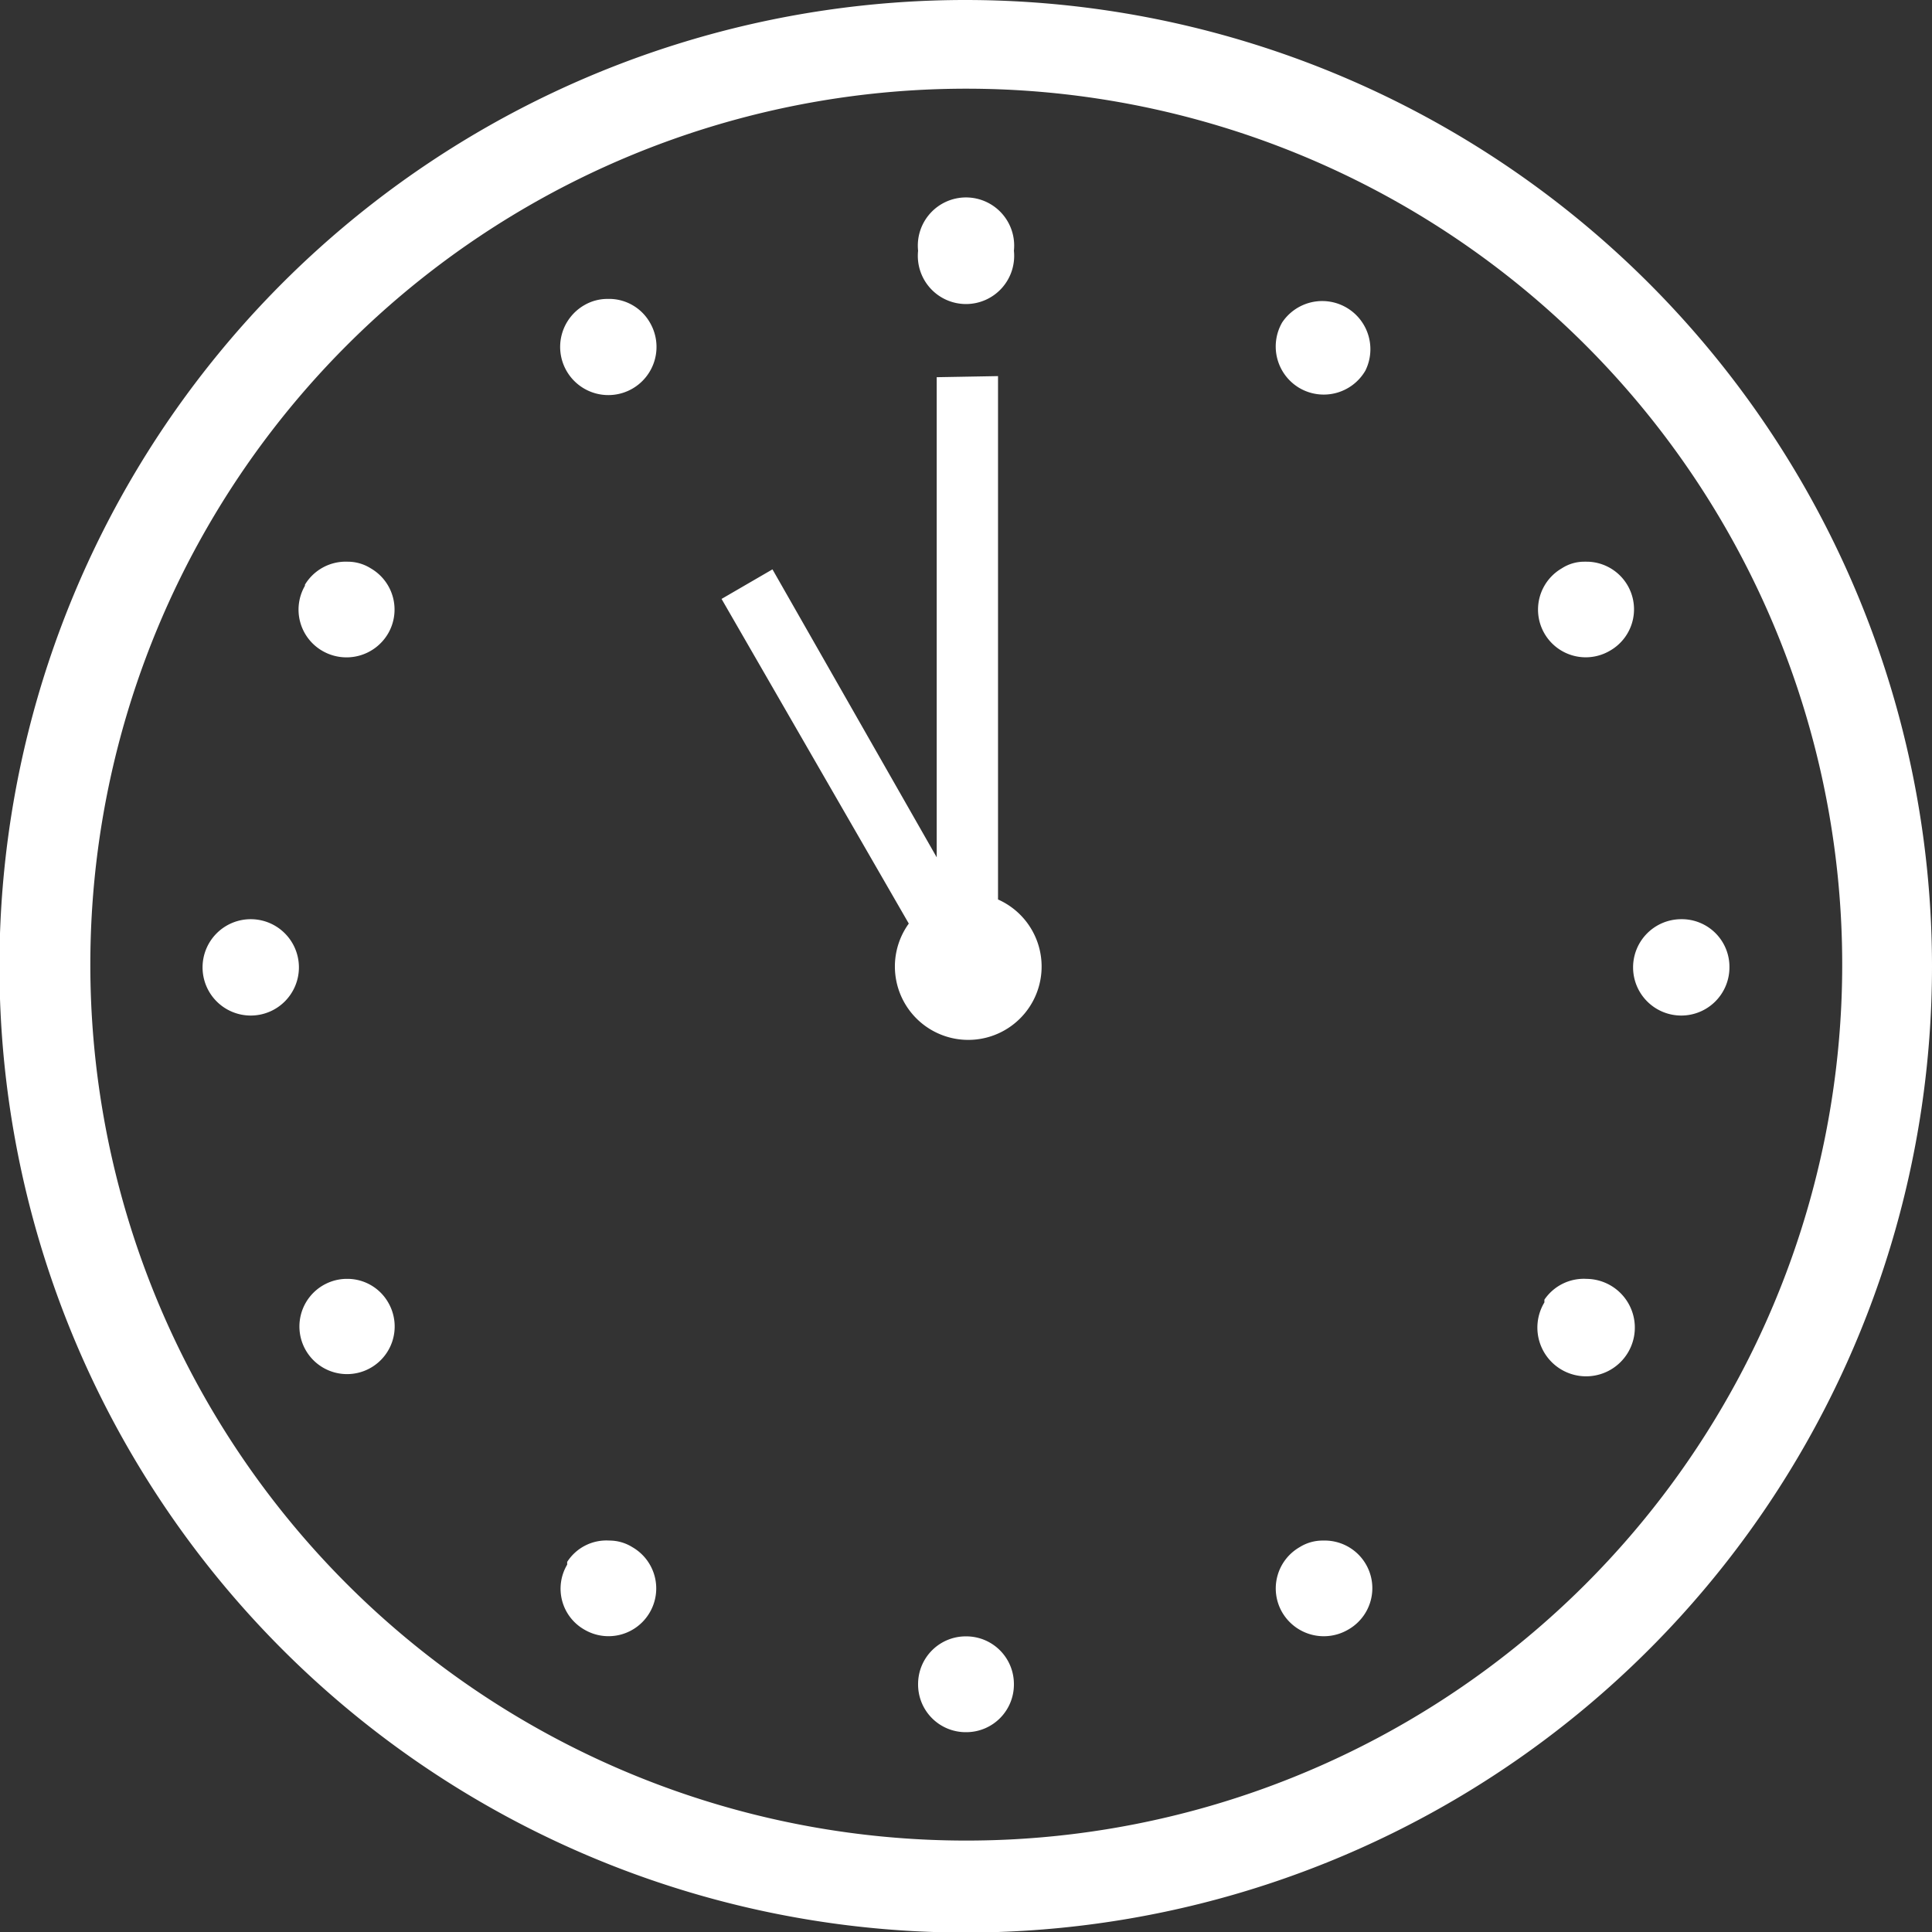 <svg xmlns="http://www.w3.org/2000/svg" viewBox="0 0 35.29 35.29"><rect x="0" y="0" width="35.29" height="35.29" fill="#333333" stroke="none"/><defs><style>.cls-1{fill:#fff;}</style></defs><g id="レイヤー_2" data-name="レイヤー 2"><g id="artwork"><g id="g11976"><path id="path8177" class="cls-1" d="M17.65,0A17.65,17.65,0,1,0,35.29,17.65,17.66,17.66,0,0,0,17.65,0Zm0,1.62a16,16,0,1,1-16,16A16,16,0,0,1,17.65,1.62Z"/><path id="path8201" class="cls-1" d="M16.77,4.58a.88.88,0,1,0,1.75,0h0a.88.88,0,1,0-1.75,0Zm-5.68.88a.84.84,0,0,0-.41.11.88.88,0,1,0,1.19.32.86.86,0,0,0-.72-.43Zm12.33.43a.88.88,0,0,0,.32,1.2h0a.88.88,0,0,0,1.2-.32h0a.88.88,0,0,0-1.52-.88Zm-6.31,1v8.77l-3-5.26-.93.54,3.42,5.93a1.34,1.34,0,1,0,1.63-.44V6.87Zm11.83,3.37a.75.75,0,0,0-.41.12.87.87,0,1,0,.87,1.51.87.87,0,0,0-.4-1.63Zm-23.37.44a.87.87,0,0,0,.32,1.19.88.88,0,0,0,1.2-.32.87.87,0,0,0-.32-1.19.79.79,0,0,0-.42-.12A.87.87,0,0,0,5.57,10.68Zm25.14,6.09a.88.88,0,1,0,.88.88h0a.87.87,0,0,0-.88-.88Zm-26.13,0a.88.88,0,1,0,.88.88h0a.88.88,0,0,0-.88-.88Zm23.63,7a.89.89,0,1,0,.77-.43A.87.87,0,0,0,28.21,23.74Zm-21.9-.43a.87.87,0,1,0,.78.43.86.86,0,0,0-.72-.43Zm17.85,4.78a.79.79,0,0,0-.42.12.87.87,0,0,0-.32,1.19.88.88,0,0,0,1.2.32.87.87,0,0,0-.4-1.63Zm-13.8.44a.86.86,0,0,0,.32,1.19h0a.87.87,0,0,0,1.19-.32h0a.87.87,0,0,0-.32-1.19.79.79,0,0,0-.42-.12A.85.85,0,0,0,10.36,28.53Zm7.29,1.31a.87.87,0,0,0-.88.87h0a.87.87,0,0,0,.88.88h0a.87.87,0,0,0,.87-.88h0a.87.87,0,0,0-.87-.87Z"/></g></g></g></svg>